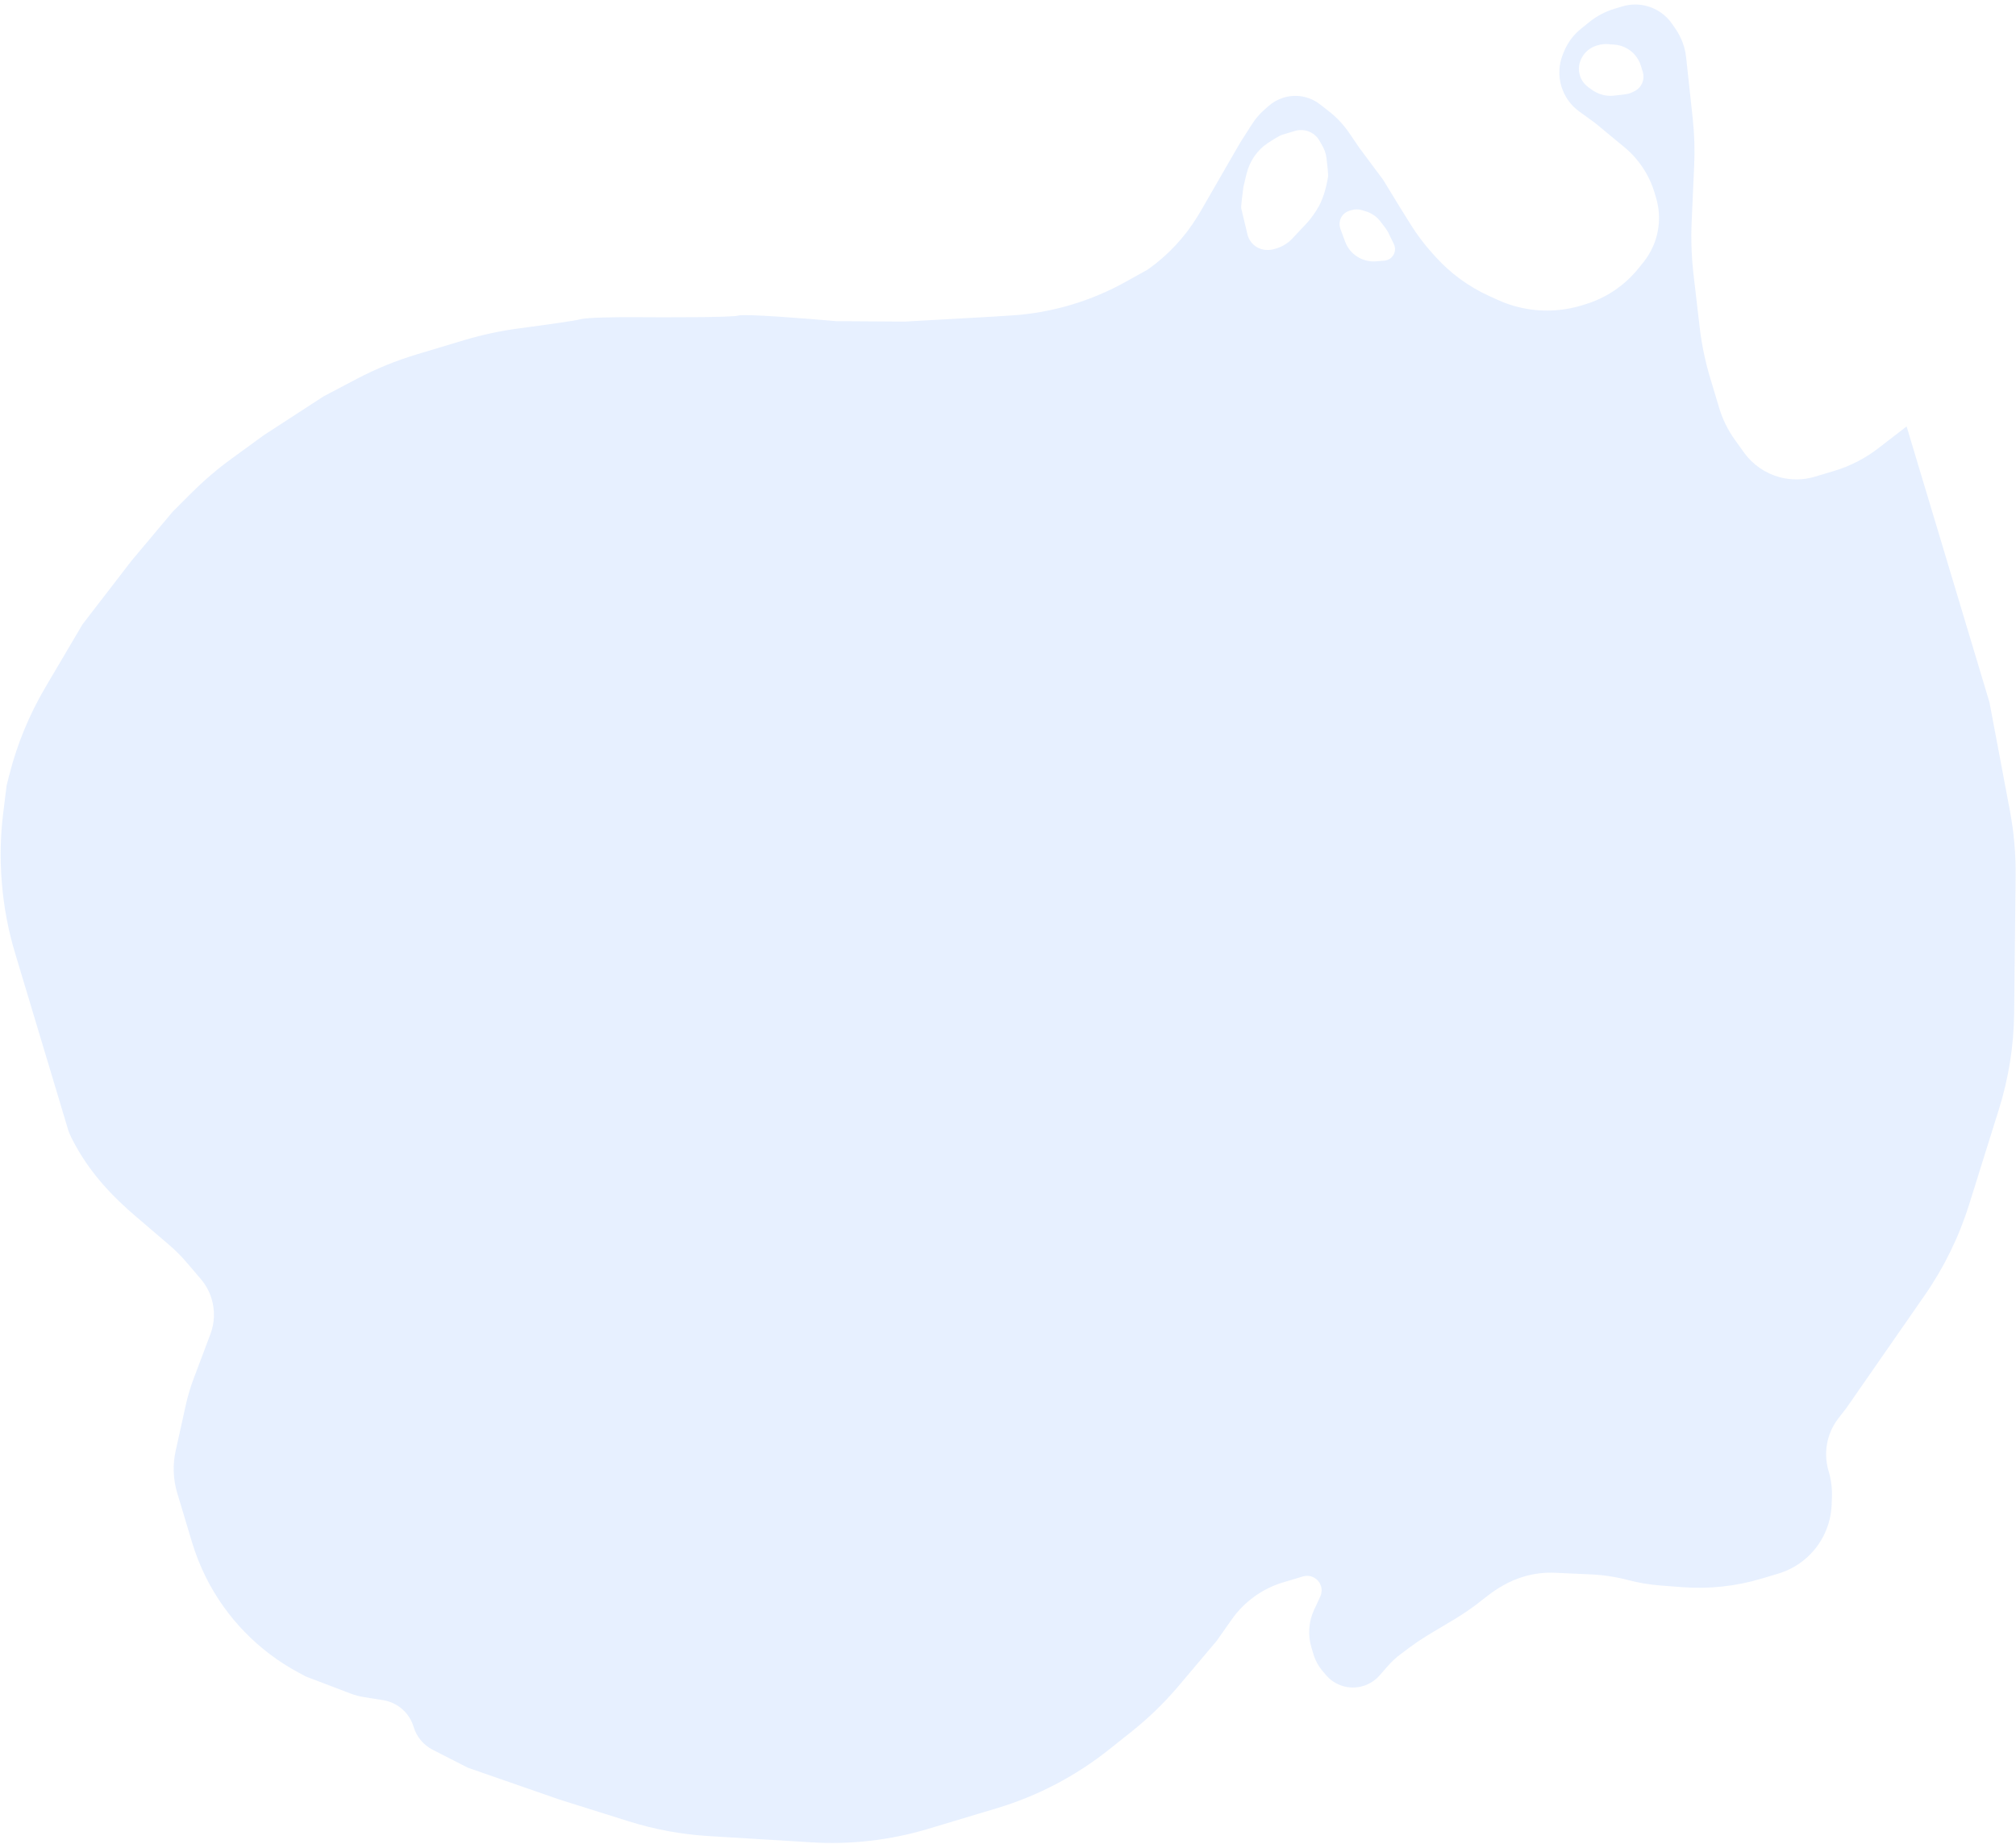 <?xml version="1.0" encoding="UTF-8"?> <svg xmlns="http://www.w3.org/2000/svg" width="363" height="332" viewBox="0 0 363 332" fill="none"><path fill-rule="evenodd" clip-rule="evenodd" d="M332.459 253.561L346.538 233.293C350.03 228.265 352.737 222.735 354.565 216.893L359.92 199.78C361.679 194.156 362.605 188.305 362.668 182.413L362.933 157.767C362.975 153.805 362.627 149.847 361.893 145.953L358.223 126.475L348.942 95.567L343.304 76.791L338.183 80.741C335.821 82.562 333.146 83.935 330.29 84.793L326.799 85.841C324.73 86.463 322.529 86.495 320.443 85.934C317.854 85.238 315.586 83.669 314.023 81.492L312.386 79.213C311.129 77.462 310.171 75.515 309.551 73.451L307.931 68.055C307.034 65.071 306.402 62.014 306.041 58.919L304.948 49.543C304.572 46.324 304.457 43.08 304.602 39.843L305.056 29.766C305.182 26.962 305.094 24.152 304.793 21.361L303.603 10.322C303.407 8.507 302.765 6.768 301.735 5.261L301.093 4.322C299.985 2.702 298.326 1.543 296.424 1.06C295.009 0.7 293.522 0.732 292.123 1.152L290.714 1.576C289.05 2.075 287.501 2.894 286.15 3.986L284.644 5.204C283.316 6.277 282.28 7.667 281.63 9.246L281.429 9.734C280.669 11.581 280.567 13.634 281.141 15.547C281.691 17.376 282.827 18.973 284.374 20.092L287.218 22.149L292.246 26.308L292.484 26.506C295.061 28.637 296.948 31.482 297.91 34.684L298.183 35.593C299.069 38.545 298.854 41.719 297.577 44.525C297.129 45.51 296.556 46.434 295.874 47.274L294.957 48.405C292.479 51.456 289.142 53.692 285.378 54.822L284.704 55.025C280.805 56.196 276.653 56.23 272.734 55.125C271.689 54.83 270.668 54.456 269.68 54.006L268.137 53.304C266.27 52.454 264.496 51.412 262.845 50.194C261.269 49.031 259.812 47.713 258.496 46.261L257.988 45.7C256.508 44.067 255.177 42.306 254.011 40.436L252.123 37.412L249.031 32.357L244.811 26.696L242.93 23.931C241.936 22.471 240.723 21.174 239.332 20.085L237.686 18.796C236.897 18.178 235.987 17.731 235.016 17.484C233.749 17.163 232.408 17.195 231.156 17.57C230.146 17.874 229.205 18.395 228.415 19.094L227.633 19.785C226.801 20.521 226.075 21.368 225.475 22.303L223.376 25.575L219.853 31.671L216.128 38.143L215.6 39.007C213.301 42.764 210.257 46.01 206.656 48.545L202.616 50.79C199.561 52.487 196.331 53.85 192.984 54.855C189.42 55.925 185.745 56.583 182.032 56.815L178.348 57.046L162.864 57.916L150.558 57.833C145.165 57.353 134.091 56.48 132.936 56.827C131.78 57.173 119.917 57.167 114.129 57.12C111.395 57.102 105.636 57.151 104.481 57.498C103.647 57.749 98.213 58.506 93.428 59.141C90.134 59.578 86.878 60.265 83.696 61.22L74.996 63.833C71.283 64.948 67.685 66.419 64.254 68.224L58.264 71.377L47.461 78.399L41.661 82.625C39.158 84.448 36.799 86.461 34.605 88.647L31.114 92.125L23.692 100.967L14.855 112.438L8.18 123.757C5.272 128.687 3.081 134.005 1.672 139.553L1.199 141.416L0.579 146.4C0.071 150.482 -0.018 154.605 0.313 158.705L0.344 159.082C0.686 163.316 1.474 167.503 2.696 171.572L5.542 181.05L8.752 191.737L12.308 203.581C12.507 204.242 13.096 205.399 13.85 206.732C16.554 211.513 20.335 215.576 24.532 219.119L30.457 224.189C31.59 225.159 32.646 226.216 33.614 227.351L36.155 230.329C37.046 231.374 37.71 232.592 38.105 233.908C38.729 235.987 38.653 238.213 37.888 240.245L34.874 248.249C34.283 249.817 33.805 251.427 33.443 253.064L31.629 261.279C31.075 263.79 31.172 266.4 31.911 268.863L34.578 277.745C35.228 279.908 36.061 282.01 37.07 284.031C40.71 291.321 46.516 297.308 53.692 301.169L55.059 301.905L63.106 304.97C63.903 305.274 64.728 305.494 65.57 305.627L68.973 306.166C71.576 306.578 73.713 308.445 74.471 310.969C75.009 312.76 76.254 314.254 77.92 315.105L84.24 318.335L100.766 324.079L113.186 327.982C117.87 329.454 122.716 330.349 127.617 330.646L142.049 331.521L146.042 331.77C153.165 332.215 160.31 331.391 167.145 329.339L176.165 326.63L179.482 325.634C186.831 323.427 193.692 319.838 199.697 315.059L203.725 311.853C206.833 309.379 209.69 306.605 212.252 303.57L219.084 295.478L221.793 291.628C224.042 288.432 227.298 286.083 231.041 284.959L234.596 283.892C235.983 283.476 237.445 284.262 237.861 285.649C238.046 286.264 237.999 286.926 237.728 287.508L236.618 289.898C235.632 292.02 235.459 294.429 236.132 296.67L236.525 297.98C236.836 299.013 237.353 299.973 238.045 300.801L238.72 301.607C240.356 303.564 243.001 304.356 245.443 303.623C246.588 303.279 247.612 302.621 248.401 301.723L249.95 299.958C250.614 299.202 251.355 298.516 252.16 297.913L253.796 296.686C255.63 295.312 257.615 294.141 259.599 292.971C261.097 292.087 262.595 291.203 264.027 290.233C265.208 289.432 266.362 288.561 267.395 287.73C269.461 286.068 271.767 284.697 274.307 283.934C276.148 283.381 278.069 283.143 279.989 283.229L286.418 283.518C288.704 283.621 290.973 283.966 293.187 284.548C295.066 285.041 296.985 285.364 298.921 285.514L302.852 285.817C307.706 286.191 312.586 285.665 317.249 284.265L320.214 283.375C321.234 283.068 322.214 282.642 323.134 282.105C327.111 279.783 329.627 275.59 329.804 270.988L329.856 269.636C329.918 268.04 329.715 266.444 329.256 264.914C328.276 261.651 328.932 258.116 331.018 255.422L332.459 253.561ZM293.203 16.875C292.575 17.012 291.521 17.137 290.496 17.235C289.089 17.37 287.691 16.951 286.553 16.112L285.947 15.665C285.128 15.061 284.566 14.172 284.372 13.173C284.193 12.253 284.338 11.3 284.782 10.475L284.844 10.36C285.4 9.326 286.344 8.556 287.468 8.219L287.707 8.147C288.298 7.97 288.916 7.902 289.532 7.949L290.7 8.037C292.044 8.139 293.302 8.74 294.227 9.721C294.802 10.332 295.227 11.069 295.468 11.872L295.803 12.986C295.968 13.535 295.966 14.12 295.799 14.667C295.558 15.457 294.993 16.106 294.244 16.453L293.751 16.681C293.574 16.763 293.393 16.834 293.203 16.875ZM245.9 38.048L245.232 37.845C244.621 37.658 243.967 37.656 243.355 37.84L242.972 37.955C242.174 38.195 241.548 38.818 241.305 39.615C241.146 40.137 241.162 40.696 241.351 41.208L242.204 43.514C242.552 44.456 243.153 45.283 243.941 45.906C245.024 46.76 246.39 47.174 247.765 47.063L249.268 46.941C249.699 46.906 250.108 46.739 250.439 46.462C251.175 45.846 251.397 44.808 250.977 43.946L250.016 41.972C249.999 41.936 249.981 41.897 249.96 41.857C249.688 41.333 249.049 40.486 248.432 39.723C247.782 38.919 246.89 38.351 245.9 38.048ZM232.7 42.956L235.137 40.362C235.733 39.728 236.271 39.043 236.746 38.314L237.062 37.828C238.224 36.042 238.757 33.968 239.122 31.869C239.192 31.466 239.011 29.79 238.84 28.431C238.744 27.667 238.491 26.932 238.11 26.264L237.583 25.341C237.019 24.353 236.044 23.668 234.922 23.473C234.339 23.372 233.74 23.408 233.173 23.578L230.858 24.273C230.394 24.413 229.235 25.136 228.206 25.819C227.315 26.41 226.555 27.175 225.935 28.047C225.238 29.028 224.734 30.134 224.452 31.305L223.898 33.606C223.735 34.81 223.425 37.275 223.495 37.506C223.56 37.723 224.224 40.55 224.608 42.195C224.656 42.4 224.722 42.601 224.804 42.795C225.378 44.142 226.7 45.016 228.164 45.016L228.327 45.016C228.706 45.016 229.083 44.96 229.446 44.851L229.817 44.74C230.918 44.409 231.913 43.794 232.7 42.956Z" fill="#83ADFF" fill-opacity="0.19"></path></svg> 